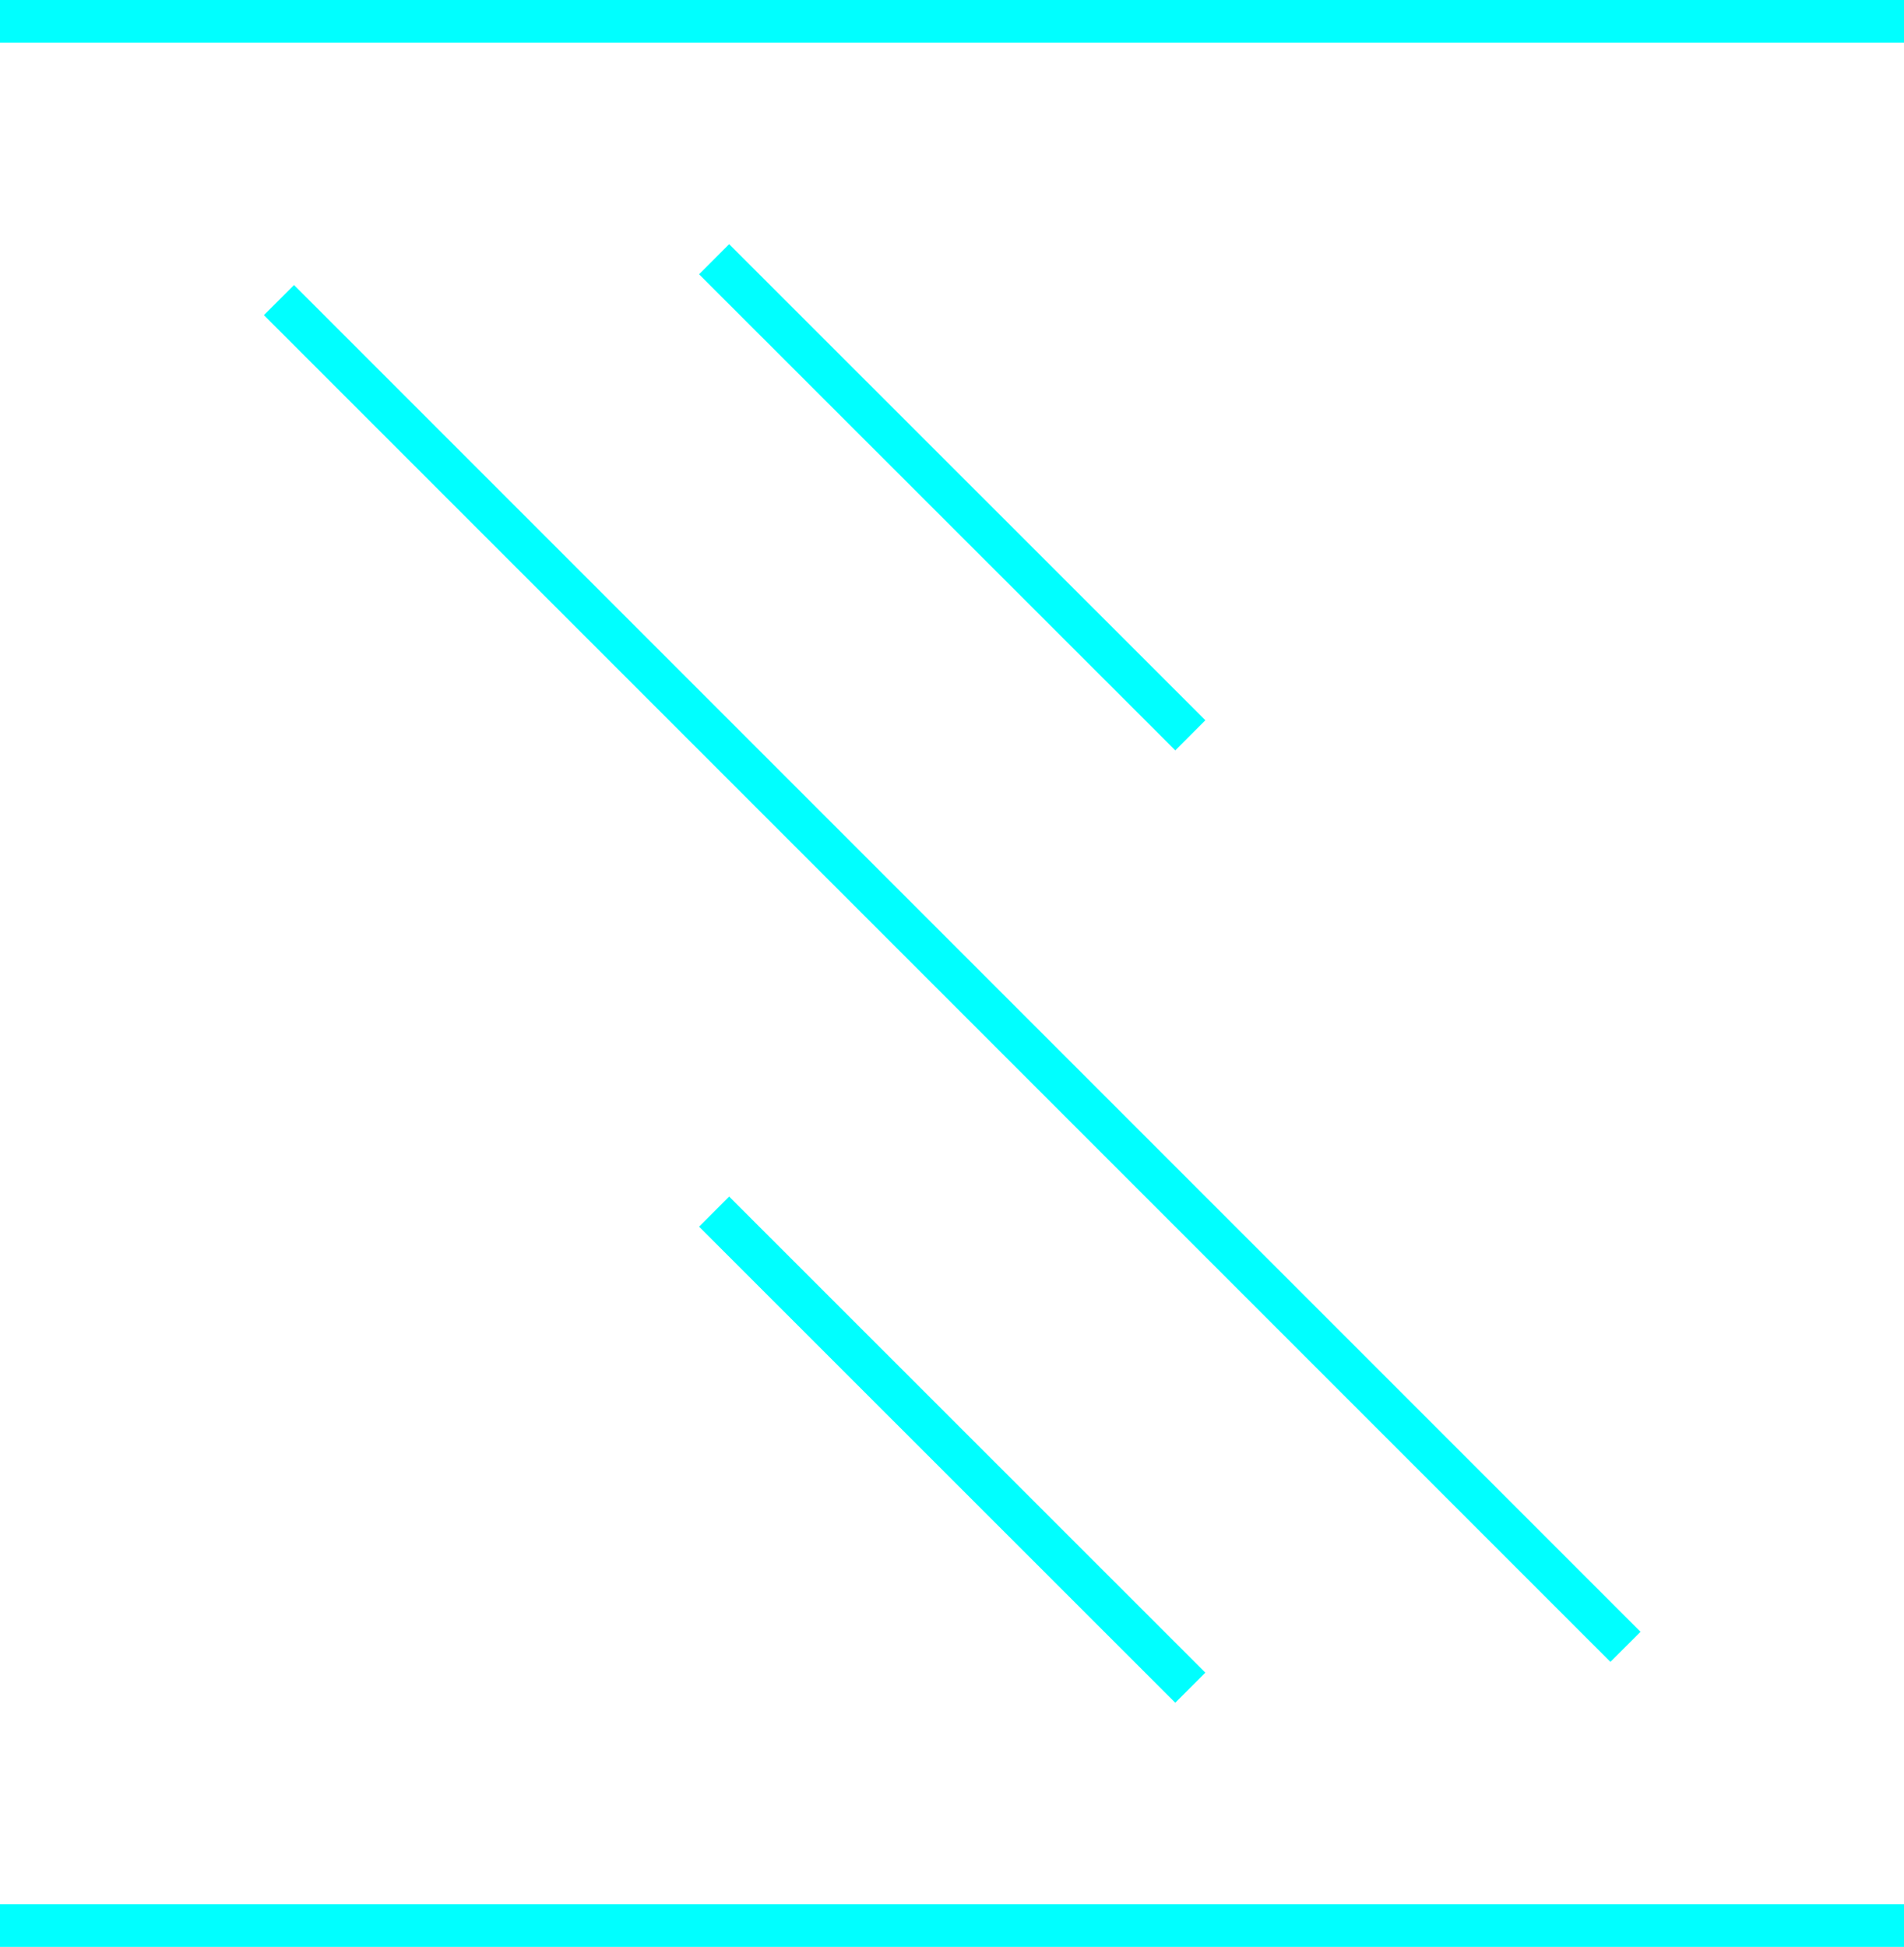 <svg id="deco2" xmlns="http://www.w3.org/2000/svg" viewBox="0 0 89.48 91.48"><defs><style>.cls-1{fill:none;stroke:aqua;stroke-miterlimit:10;stroke-width:2px;}</style></defs><title>img01</title><g id="Z"><line class="cls-1" x1="89.48" y1="90.48" y2="90.48"/><line class="cls-1" x1="76.39" y1="77.38" x2="13.11" y2="14.1"/><line class="cls-1" x1="89.48" y1="1" y2="1"/><line class="cls-1" x1="55.94" y1="79.3" x2="33.56" y2="56.93"/><line class="cls-1" x1="55.94" y1="34.55" x2="33.56" y2="12.18"/></g></svg>